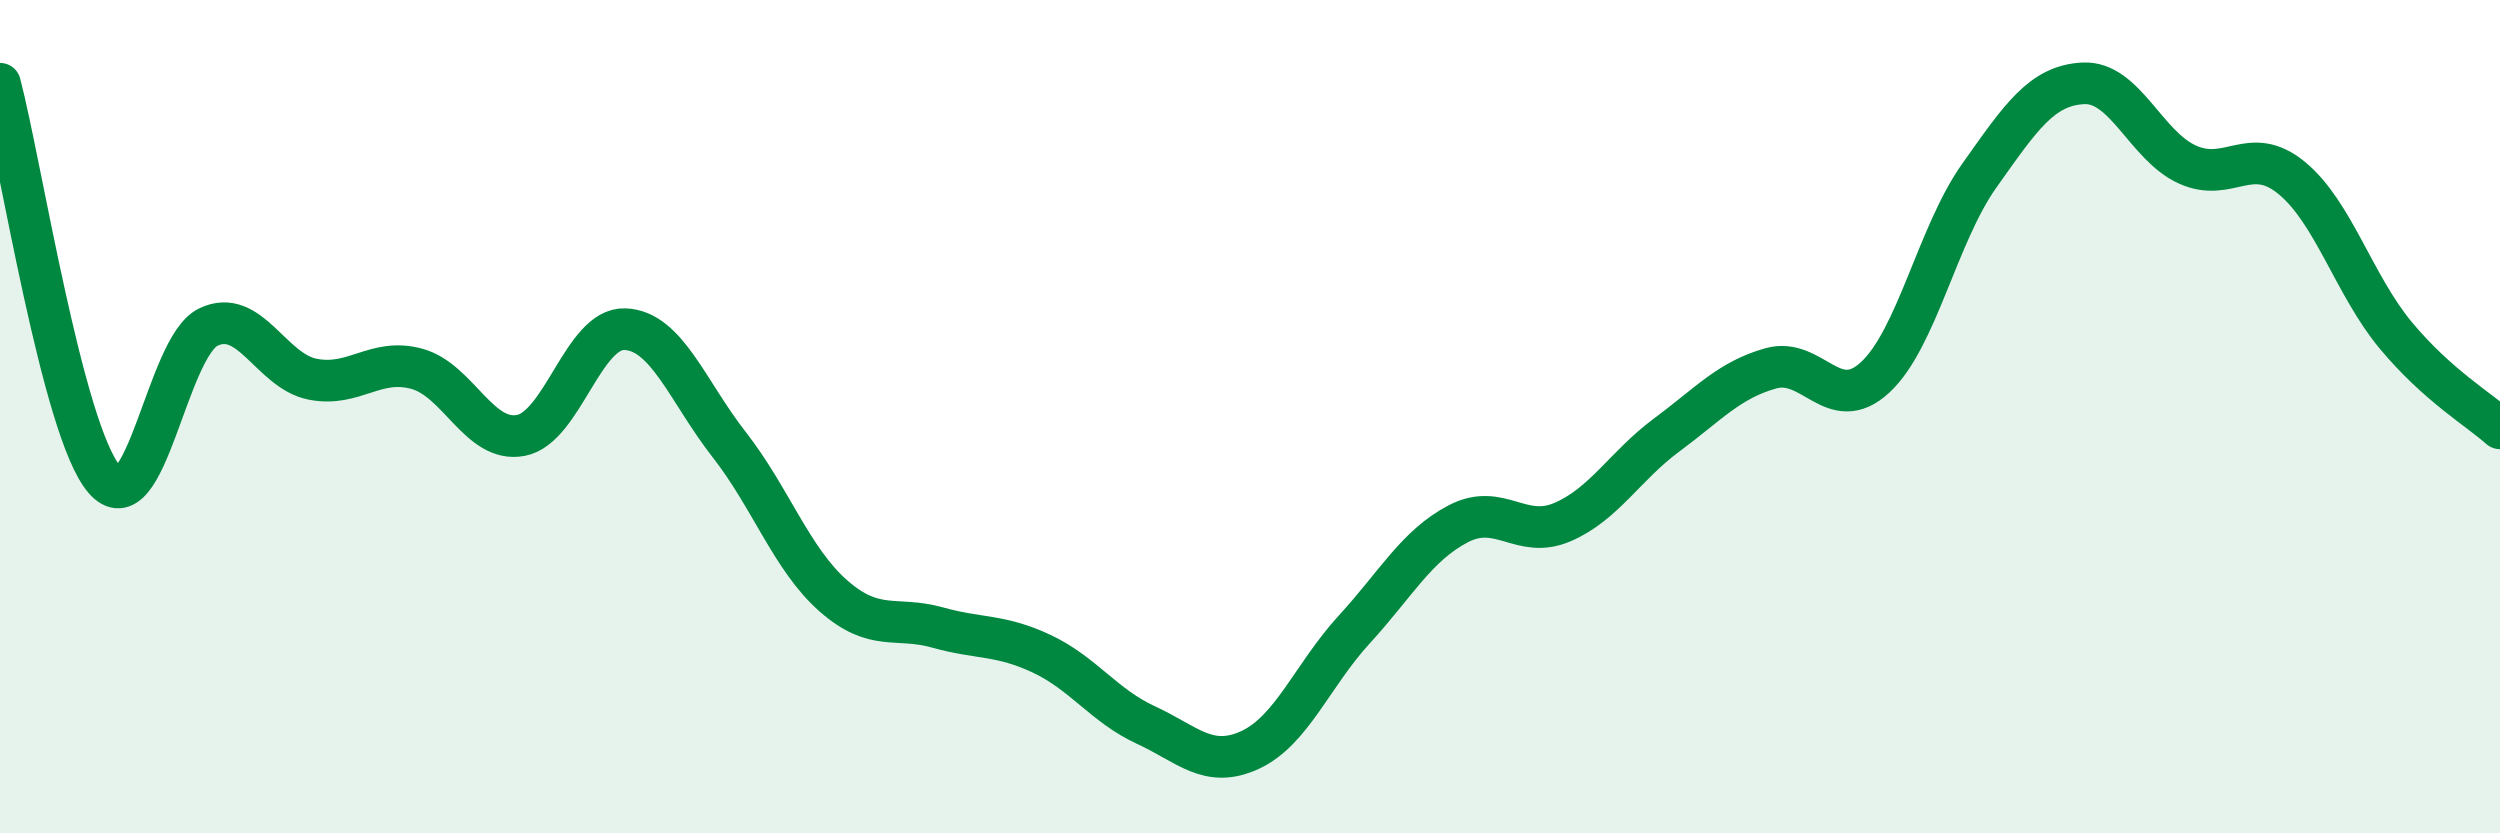 
    <svg width="60" height="20" viewBox="0 0 60 20" xmlns="http://www.w3.org/2000/svg">
      <path
        d="M 0,2.01 C 0.5,3.91 1.5,10.33 2.5,11.5 C 3.5,12.67 4,8.33 5,7.85 C 6,7.37 6.5,8.9 7.5,9.1 C 8.5,9.3 9,8.58 10,8.85 C 11,9.12 11.5,10.64 12.5,10.45 C 13.5,10.26 14,7.86 15,7.9 C 16,7.94 16.5,9.39 17.5,10.67 C 18.5,11.95 19,13.42 20,14.3 C 21,15.18 21.5,14.78 22.5,15.06 C 23.5,15.34 24,15.22 25,15.69 C 26,16.16 26.5,16.94 27.5,17.4 C 28.5,17.86 29,18.46 30,18 C 31,17.54 31.5,16.2 32.5,15.11 C 33.5,14.02 34,13.09 35,12.57 C 36,12.05 36.5,12.96 37.5,12.53 C 38.5,12.1 39,11.18 40,10.44 C 41,9.7 41.5,9.12 42.5,8.84 C 43.5,8.56 44,9.98 45,9.06 C 46,8.14 46.5,5.63 47.5,4.22 C 48.5,2.81 49,2.05 50,2 C 51,1.95 51.5,3.5 52.5,3.95 C 53.5,4.4 54,3.45 55,4.27 C 56,5.09 56.5,6.85 57.5,8.05 C 58.5,9.25 59.5,9.83 60,10.28L60 20L0 20Z"
        fill="#008740"
        opacity="0.1"
        stroke-linecap="round"
        stroke-linejoin="round"
      />
      <path
        d="M 0,2.01 C 0.5,3.91 1.5,10.33 2.5,11.5 C 3.5,12.67 4,8.33 5,7.85 C 6,7.37 6.5,8.9 7.5,9.1 C 8.5,9.3 9,8.58 10,8.85 C 11,9.12 11.5,10.64 12.5,10.45 C 13.5,10.26 14,7.86 15,7.9 C 16,7.94 16.5,9.39 17.5,10.67 C 18.5,11.95 19,13.42 20,14.3 C 21,15.18 21.5,14.78 22.5,15.06 C 23.5,15.34 24,15.22 25,15.69 C 26,16.16 26.5,16.94 27.5,17.4 C 28.5,17.86 29,18.46 30,18 C 31,17.54 31.5,16.2 32.5,15.11 C 33.5,14.02 34,13.09 35,12.57 C 36,12.05 36.5,12.96 37.5,12.53 C 38.5,12.1 39,11.18 40,10.44 C 41,9.7 41.5,9.12 42.5,8.84 C 43.5,8.56 44,9.98 45,9.06 C 46,8.14 46.5,5.63 47.5,4.22 C 48.5,2.81 49,2.05 50,2 C 51,1.95 51.5,3.5 52.5,3.95 C 53.5,4.4 54,3.45 55,4.27 C 56,5.09 56.5,6.85 57.5,8.05 C 58.5,9.25 59.5,9.83 60,10.28"
        stroke="#008740"
        stroke-width="1"
        fill="none"
        stroke-linecap="round"
        stroke-linejoin="round"
      />
    </svg>
  